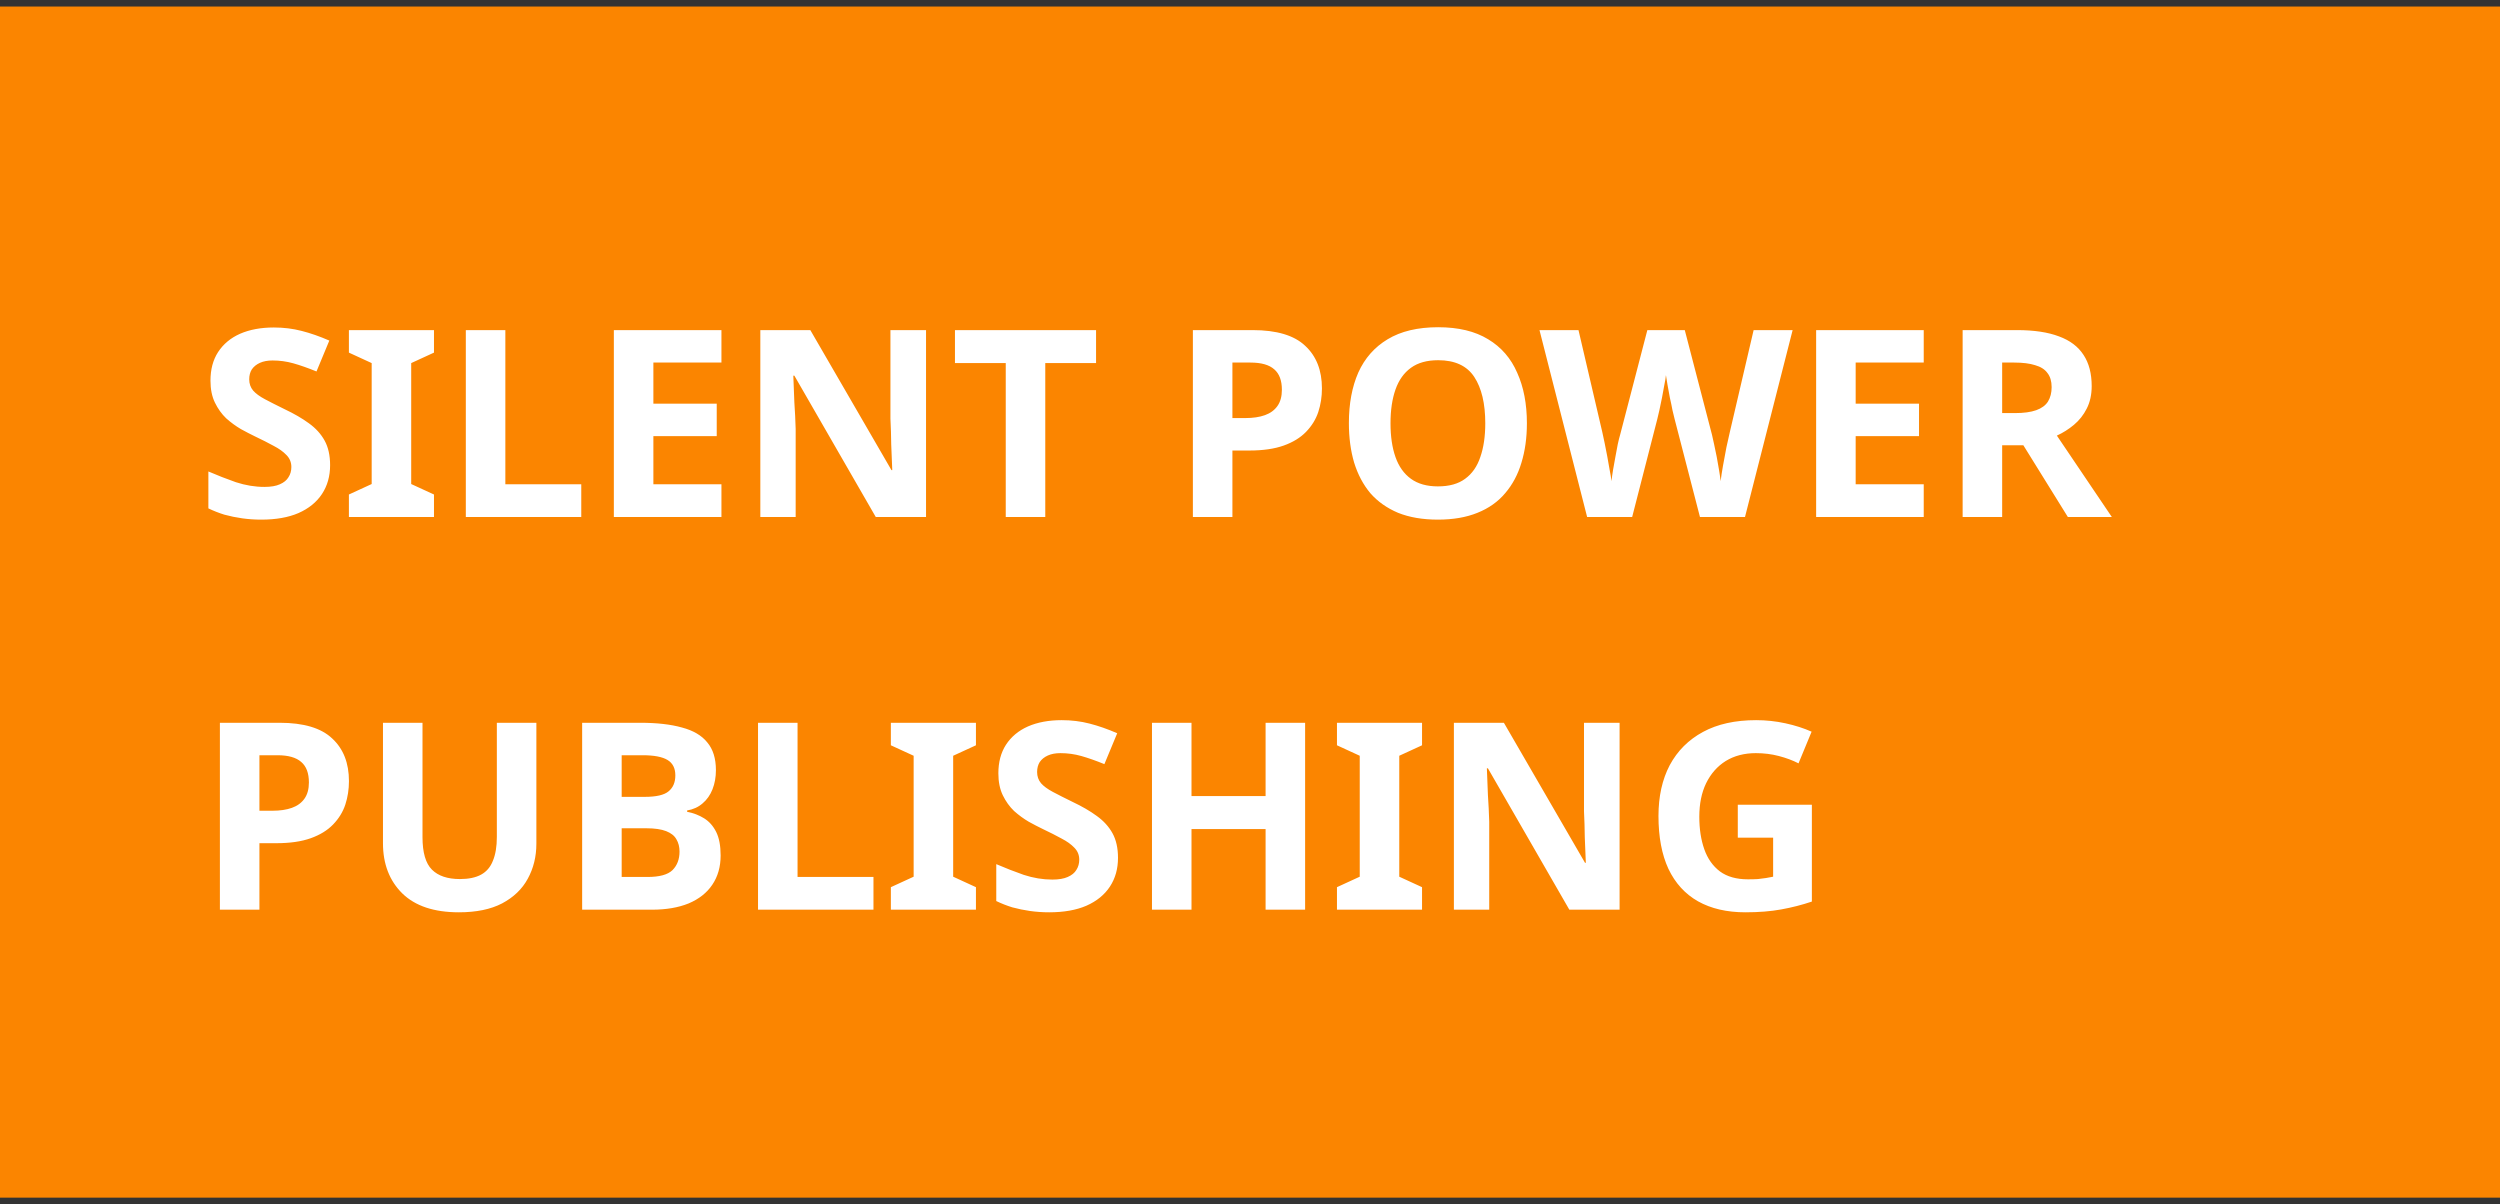 <svg xmlns="http://www.w3.org/2000/svg" fill="none" viewBox="0 0 191 92" height="92" width="191">
<rect x="0" y="0" width="191" height="92" fill="#333333" stroke="none"/>
<rect fill="#FB8500" height="91" width="191" y="0.5"></rect>
<path fill="white" d="M25.22 35.54C25.22 36.38 25.013 37.113 24.6 37.74C24.187 38.367 23.587 38.853 22.8 39.2C22.027 39.533 21.08 39.7 19.96 39.7C19.467 39.7 18.98 39.667 18.5 39.6C18.033 39.533 17.58 39.44 17.14 39.32C16.713 39.187 16.307 39.027 15.92 38.84V36.02C16.6 36.313 17.3 36.587 18.02 36.84C18.753 37.08 19.48 37.2 20.2 37.2C20.693 37.2 21.087 37.133 21.38 37C21.687 36.867 21.907 36.687 22.04 36.46C22.187 36.233 22.26 35.973 22.26 35.68C22.26 35.32 22.133 35.013 21.88 34.76C21.64 34.507 21.313 34.273 20.9 34.06C20.487 33.833 20.013 33.593 19.48 33.34C19.147 33.18 18.787 32.993 18.4 32.78C18.013 32.553 17.64 32.28 17.28 31.96C16.933 31.627 16.647 31.227 16.42 30.76C16.193 30.293 16.08 29.733 16.08 29.08C16.08 28.227 16.273 27.5 16.66 26.9C17.06 26.287 17.62 25.82 18.34 25.5C19.073 25.18 19.933 25.02 20.92 25.02C21.667 25.02 22.373 25.107 23.04 25.28C23.72 25.453 24.427 25.7 25.16 26.02L24.18 28.38C23.527 28.113 22.94 27.907 22.42 27.76C21.9 27.613 21.367 27.54 20.82 27.54C20.447 27.54 20.127 27.6 19.86 27.72C19.593 27.84 19.387 28.007 19.24 28.22C19.107 28.433 19.04 28.687 19.04 28.98C19.04 29.313 19.14 29.6 19.34 29.84C19.54 30.067 19.84 30.287 20.24 30.5C20.64 30.713 21.14 30.967 21.74 31.26C22.473 31.607 23.093 31.967 23.6 32.34C24.12 32.713 24.52 33.153 24.8 33.66C25.08 34.167 25.22 34.793 25.22 35.54ZM33.156 39.5H26.656V37.78L28.396 36.98V27.74L26.656 26.94V25.22H33.156V26.94L31.416 27.74V36.98L33.156 37.78V39.5ZM35.589 39.5V25.22H38.609V37H44.409V39.5H35.589ZM55.118 39.5H46.898V25.22H55.118V27.7H49.918V30.84H54.758V33.32H49.918V37H55.118V39.5ZM70.749 39.5H66.909L60.689 28.7H60.609C60.622 29.033 60.636 29.373 60.649 29.72C60.662 30.053 60.676 30.393 60.689 30.74C60.716 31.073 60.736 31.413 60.749 31.76C60.762 32.093 60.776 32.433 60.789 32.78V39.5H58.089V25.22H61.909L68.109 35.92H68.169C68.156 35.587 68.142 35.26 68.129 34.94C68.116 34.607 68.102 34.28 68.089 33.96C68.089 33.627 68.082 33.3 68.069 32.98C68.056 32.647 68.042 32.313 68.029 31.98V25.22H70.749V39.5ZM79.859 39.5H76.839V27.74H72.959V25.22H83.739V27.74H79.859V39.5ZM95.696 25.22C97.536 25.22 98.876 25.62 99.716 26.42C100.569 27.207 100.996 28.293 100.996 29.68C100.996 30.307 100.903 30.907 100.716 31.48C100.529 32.04 100.216 32.547 99.776 33C99.349 33.44 98.783 33.787 98.076 34.04C97.369 34.293 96.496 34.42 95.456 34.42H94.156V39.5H91.136V25.22H95.696ZM95.536 27.7H94.156V31.94H95.156C95.729 31.94 96.223 31.867 96.636 31.72C97.049 31.573 97.369 31.34 97.596 31.02C97.823 30.7 97.936 30.287 97.936 29.78C97.936 29.073 97.743 28.553 97.356 28.22C96.969 27.873 96.363 27.7 95.536 27.7ZM116.655 32.34C116.655 33.447 116.515 34.453 116.235 35.36C115.968 36.253 115.555 37.027 114.995 37.68C114.448 38.333 113.741 38.833 112.875 39.18C112.021 39.527 111.015 39.7 109.855 39.7C108.695 39.7 107.681 39.527 106.815 39.18C105.961 38.82 105.255 38.32 104.695 37.68C104.148 37.027 103.735 36.247 103.455 35.34C103.188 34.433 103.055 33.427 103.055 32.32C103.055 30.84 103.295 29.553 103.775 28.46C104.268 27.367 105.015 26.52 106.015 25.92C107.028 25.307 108.315 25 109.875 25C111.421 25 112.695 25.307 113.695 25.92C114.695 26.52 115.435 27.373 115.915 28.48C116.408 29.573 116.655 30.86 116.655 32.34ZM106.235 32.34C106.235 33.34 106.361 34.2 106.615 34.92C106.868 35.64 107.261 36.193 107.795 36.58C108.328 36.967 109.015 37.16 109.855 37.16C110.721 37.16 111.415 36.967 111.935 36.58C112.468 36.193 112.855 35.64 113.095 34.92C113.348 34.2 113.475 33.34 113.475 32.34C113.475 30.833 113.195 29.653 112.635 28.8C112.075 27.947 111.155 27.52 109.875 27.52C109.021 27.52 108.328 27.713 107.795 28.1C107.261 28.487 106.868 29.04 106.615 29.76C106.361 30.48 106.235 31.34 106.235 32.34ZM136.957 25.22L133.317 39.5H129.877L127.937 32C127.897 31.853 127.844 31.633 127.777 31.34C127.724 31.047 127.657 30.727 127.577 30.38C127.511 30.033 127.451 29.707 127.397 29.4C127.344 29.08 127.304 28.833 127.277 28.66C127.264 28.833 127.224 29.08 127.157 29.4C127.104 29.707 127.044 30.033 126.977 30.38C126.911 30.713 126.844 31.033 126.777 31.34C126.711 31.633 126.657 31.86 126.617 32.02L124.697 39.5H121.257L117.617 25.22H120.597L122.417 33.02C122.471 33.247 122.531 33.527 122.597 33.86C122.664 34.18 122.731 34.52 122.797 34.88C122.864 35.227 122.924 35.567 122.977 35.9C123.044 36.233 123.091 36.52 123.117 36.76C123.144 36.507 123.184 36.22 123.237 35.9C123.291 35.567 123.351 35.233 123.417 34.9C123.484 34.553 123.544 34.233 123.597 33.94C123.664 33.633 123.724 33.393 123.777 33.22L125.857 25.22H128.717L130.797 33.22C130.837 33.393 130.891 33.633 130.957 33.94C131.024 34.233 131.091 34.553 131.157 34.9C131.224 35.247 131.284 35.587 131.337 35.92C131.391 36.24 131.431 36.52 131.457 36.76C131.497 36.427 131.557 36.033 131.637 35.58C131.717 35.113 131.804 34.647 131.897 34.18C132.004 33.713 132.091 33.327 132.157 33.02L133.977 25.22H136.957ZM146.973 39.5H138.753V25.22H146.973V27.7H141.773V30.84H146.613V33.32H141.773V37H146.973V39.5ZM154.105 25.22C155.398 25.22 156.465 25.38 157.305 25.7C158.145 26.007 158.771 26.48 159.185 27.12C159.598 27.747 159.805 28.54 159.805 29.5C159.805 30.153 159.678 30.727 159.425 31.22C159.185 31.7 158.858 32.113 158.445 32.46C158.045 32.793 157.611 33.067 157.145 33.28L161.345 39.5H157.985L154.585 34.02H152.965V39.5H149.945V25.22H154.105ZM153.885 27.7H152.965V31.56H153.945C154.611 31.56 155.151 31.487 155.565 31.34C155.978 31.193 156.278 30.973 156.465 30.68C156.651 30.373 156.745 30.007 156.745 29.58C156.745 29.127 156.638 28.767 156.425 28.5C156.225 28.22 155.911 28.02 155.485 27.9C155.071 27.767 154.538 27.7 153.885 27.7ZM21.36 55.22C23.2 55.22 24.54 55.62 25.38 56.42C26.233 57.207 26.66 58.293 26.66 59.68C26.66 60.307 26.567 60.907 26.38 61.48C26.193 62.04 25.88 62.547 25.44 63C25.013 63.44 24.447 63.787 23.74 64.04C23.033 64.293 22.16 64.42 21.12 64.42H19.82V69.5H16.8V55.22H21.36ZM21.2 57.7H19.82V61.94H20.82C21.393 61.94 21.887 61.867 22.3 61.72C22.713 61.573 23.033 61.34 23.26 61.02C23.487 60.7 23.6 60.287 23.6 59.78C23.6 59.073 23.407 58.553 23.02 58.22C22.633 57.873 22.027 57.7 21.2 57.7ZM40.979 64.46C40.979 65.447 40.759 66.34 40.319 67.14C39.892 67.927 39.239 68.553 38.359 69.02C37.492 69.473 36.392 69.7 35.059 69.7C33.165 69.7 31.725 69.22 30.739 68.26C29.752 67.287 29.259 66.007 29.259 64.42V55.22H32.279V63.96C32.279 65.133 32.519 65.96 32.999 66.44C33.479 66.92 34.192 67.16 35.139 67.16C35.805 67.16 36.345 67.047 36.759 66.82C37.172 66.593 37.472 66.24 37.659 65.76C37.859 65.28 37.959 64.673 37.959 63.94V55.22H40.979V64.46ZM48.916 55.22C50.182 55.22 51.242 55.34 52.096 55.58C52.962 55.807 53.609 56.187 54.036 56.72C54.476 57.24 54.696 57.947 54.696 58.84C54.696 59.373 54.609 59.86 54.436 60.3C54.262 60.74 54.009 61.1 53.676 61.38C53.356 61.66 52.962 61.84 52.496 61.92V62.02C52.976 62.113 53.409 62.28 53.796 62.52C54.182 62.76 54.489 63.107 54.716 63.56C54.942 64.013 55.056 64.613 55.056 65.36C55.056 66.227 54.842 66.973 54.416 67.6C54.002 68.213 53.402 68.687 52.616 69.02C51.829 69.34 50.896 69.5 49.816 69.5H44.476V55.22H48.916ZM49.256 60.88C50.136 60.88 50.742 60.74 51.076 60.46C51.422 60.18 51.596 59.773 51.596 59.24C51.596 58.693 51.396 58.3 50.996 58.06C50.596 57.82 49.962 57.7 49.096 57.7H47.496V60.88H49.256ZM47.496 63.28V67H49.476C50.382 67 51.016 66.827 51.376 66.48C51.736 66.12 51.916 65.647 51.916 65.06C51.916 64.7 51.836 64.387 51.676 64.12C51.529 63.853 51.269 63.647 50.896 63.5C50.522 63.353 50.016 63.28 49.376 63.28H47.496ZM57.913 69.5V55.22H60.933V67H66.733V69.5H57.913ZM74.562 69.5H68.062V67.78L69.802 66.98V57.74L68.062 56.94V55.22H74.562V56.94L72.822 57.74V66.98L74.562 67.78V69.5ZM85.415 65.54C85.415 66.38 85.209 67.113 84.795 67.74C84.382 68.367 83.782 68.853 82.995 69.2C82.222 69.533 81.275 69.7 80.155 69.7C79.662 69.7 79.175 69.667 78.695 69.6C78.229 69.533 77.775 69.44 77.335 69.32C76.909 69.187 76.502 69.027 76.115 68.84V66.02C76.795 66.313 77.495 66.587 78.215 66.84C78.949 67.08 79.675 67.2 80.395 67.2C80.889 67.2 81.282 67.133 81.575 67C81.882 66.867 82.102 66.687 82.235 66.46C82.382 66.233 82.455 65.973 82.455 65.68C82.455 65.32 82.329 65.013 82.075 64.76C81.835 64.507 81.509 64.273 81.095 64.06C80.682 63.833 80.209 63.593 79.675 63.34C79.342 63.18 78.982 62.993 78.595 62.78C78.209 62.553 77.835 62.28 77.475 61.96C77.129 61.627 76.842 61.227 76.615 60.76C76.389 60.293 76.275 59.733 76.275 59.08C76.275 58.227 76.469 57.5 76.855 56.9C77.255 56.287 77.815 55.82 78.535 55.5C79.269 55.18 80.129 55.02 81.115 55.02C81.862 55.02 82.569 55.107 83.235 55.28C83.915 55.453 84.622 55.7 85.355 56.02L84.375 58.38C83.722 58.113 83.135 57.907 82.615 57.76C82.095 57.613 81.562 57.54 81.015 57.54C80.642 57.54 80.322 57.6 80.055 57.72C79.789 57.84 79.582 58.007 79.435 58.22C79.302 58.433 79.235 58.687 79.235 58.98C79.235 59.313 79.335 59.6 79.535 59.84C79.735 60.067 80.035 60.287 80.435 60.5C80.835 60.713 81.335 60.967 81.935 61.26C82.669 61.607 83.289 61.967 83.795 62.34C84.315 62.713 84.715 63.153 84.995 63.66C85.275 64.167 85.415 64.793 85.415 65.54ZM99.711 69.5H96.691V63.34H91.031V69.5H88.011V55.22H91.031V60.82H96.691V55.22H99.711V69.5ZM108.644 69.5H102.144V67.78L103.884 66.98V57.74L102.144 56.94V55.22H108.644V56.94L106.904 57.74V66.98L108.644 67.78V69.5ZM123.737 69.5H119.897L113.677 58.7H113.597C113.611 59.033 113.624 59.373 113.637 59.72C113.651 60.053 113.664 60.393 113.677 60.74C113.704 61.073 113.724 61.413 113.737 61.76C113.751 62.093 113.764 62.433 113.777 62.78V69.5H111.077V55.22H114.897L121.097 65.92H121.157C121.144 65.587 121.131 65.26 121.117 64.94C121.104 64.607 121.091 64.28 121.077 63.96C121.077 63.627 121.071 63.3 121.057 62.98C121.044 62.647 121.031 62.313 121.017 61.98V55.22H123.737V69.5ZM132.767 61.48H138.427V68.88C137.68 69.133 136.9 69.333 136.087 69.48C135.287 69.627 134.374 69.7 133.347 69.7C131.934 69.7 130.727 69.42 129.727 68.86C128.74 68.3 127.987 67.473 127.467 66.38C126.96 65.287 126.707 63.94 126.707 62.34C126.707 60.847 126.994 59.553 127.567 58.46C128.154 57.367 129 56.52 130.107 55.92C131.214 55.32 132.567 55.02 134.167 55.02C134.927 55.02 135.674 55.1 136.407 55.26C137.14 55.42 137.807 55.633 138.407 55.9L137.407 58.32C136.967 58.093 136.467 57.907 135.907 57.76C135.347 57.613 134.76 57.54 134.147 57.54C133.267 57.54 132.5 57.74 131.847 58.14C131.207 58.54 130.707 59.107 130.347 59.84C130 60.56 129.827 61.413 129.827 62.4C129.827 63.333 129.954 64.16 130.207 64.88C130.46 65.6 130.86 66.167 131.407 66.58C131.954 66.98 132.667 67.18 133.547 67.18C133.84 67.18 134.094 67.173 134.307 67.16C134.534 67.133 134.74 67.107 134.927 67.08C135.114 67.04 135.294 67.007 135.467 66.98V64H132.767V61.48Z"></path>
</svg>
